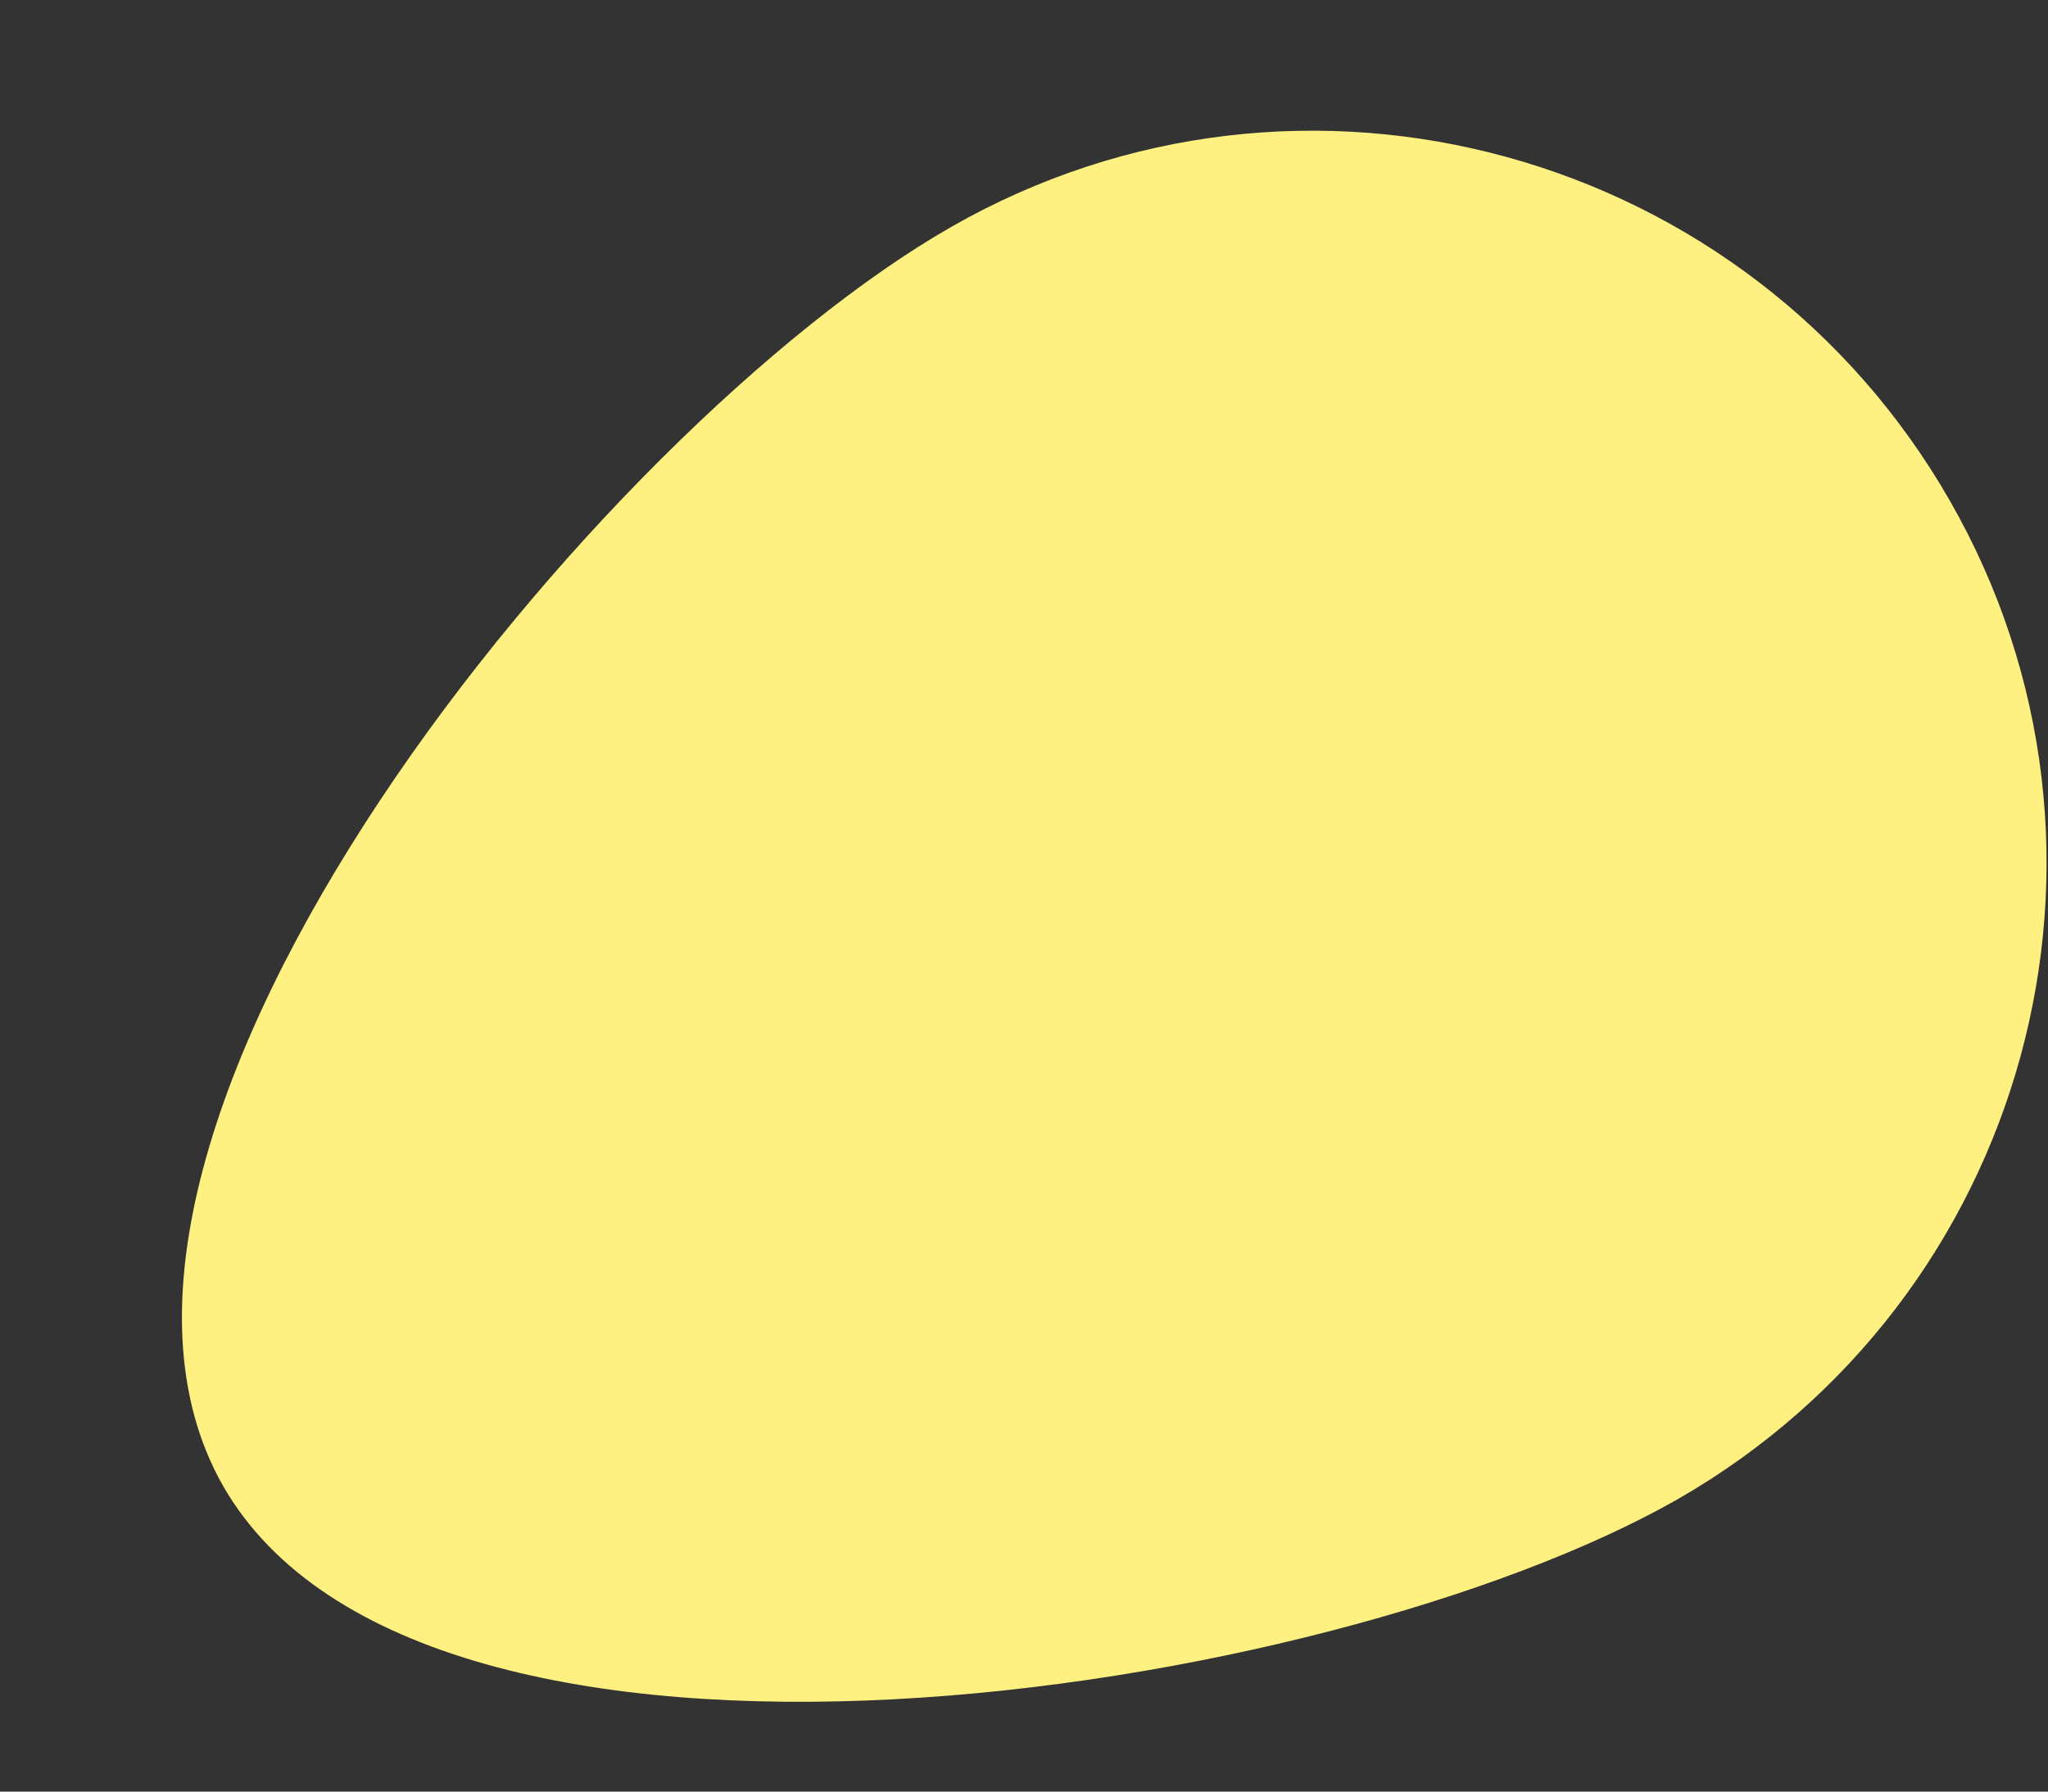 ﻿<?xml version="1.0" encoding="utf-8"?>
<svg version="1.1" xmlns:xlink="http://www.w3.org/1999/xlink" width="8px" height="7px" xmlns="http://www.w3.org/2000/svg">
  <rect width="100%" height="100%" fill="#333333" stroke="none"/>
  <g transform="matrix(1 0 0 1 -719 -572 )">
    <path d="M 7.617 1.957  C 6.832 0.586  5.086 0.102  3.715 0.887  C 2.344 1.672  0.09 4.43  0.871 5.805  C 1.656 7.176  5.176 6.641  6.551 5.859  C 7.922 5.074  8.402 3.328  7.617 1.957  Z " fill-rule="nonzero" fill="#fff082" stroke="none" transform="matrix(1 0 0 1 719 572 )" />
  </g>
</svg>